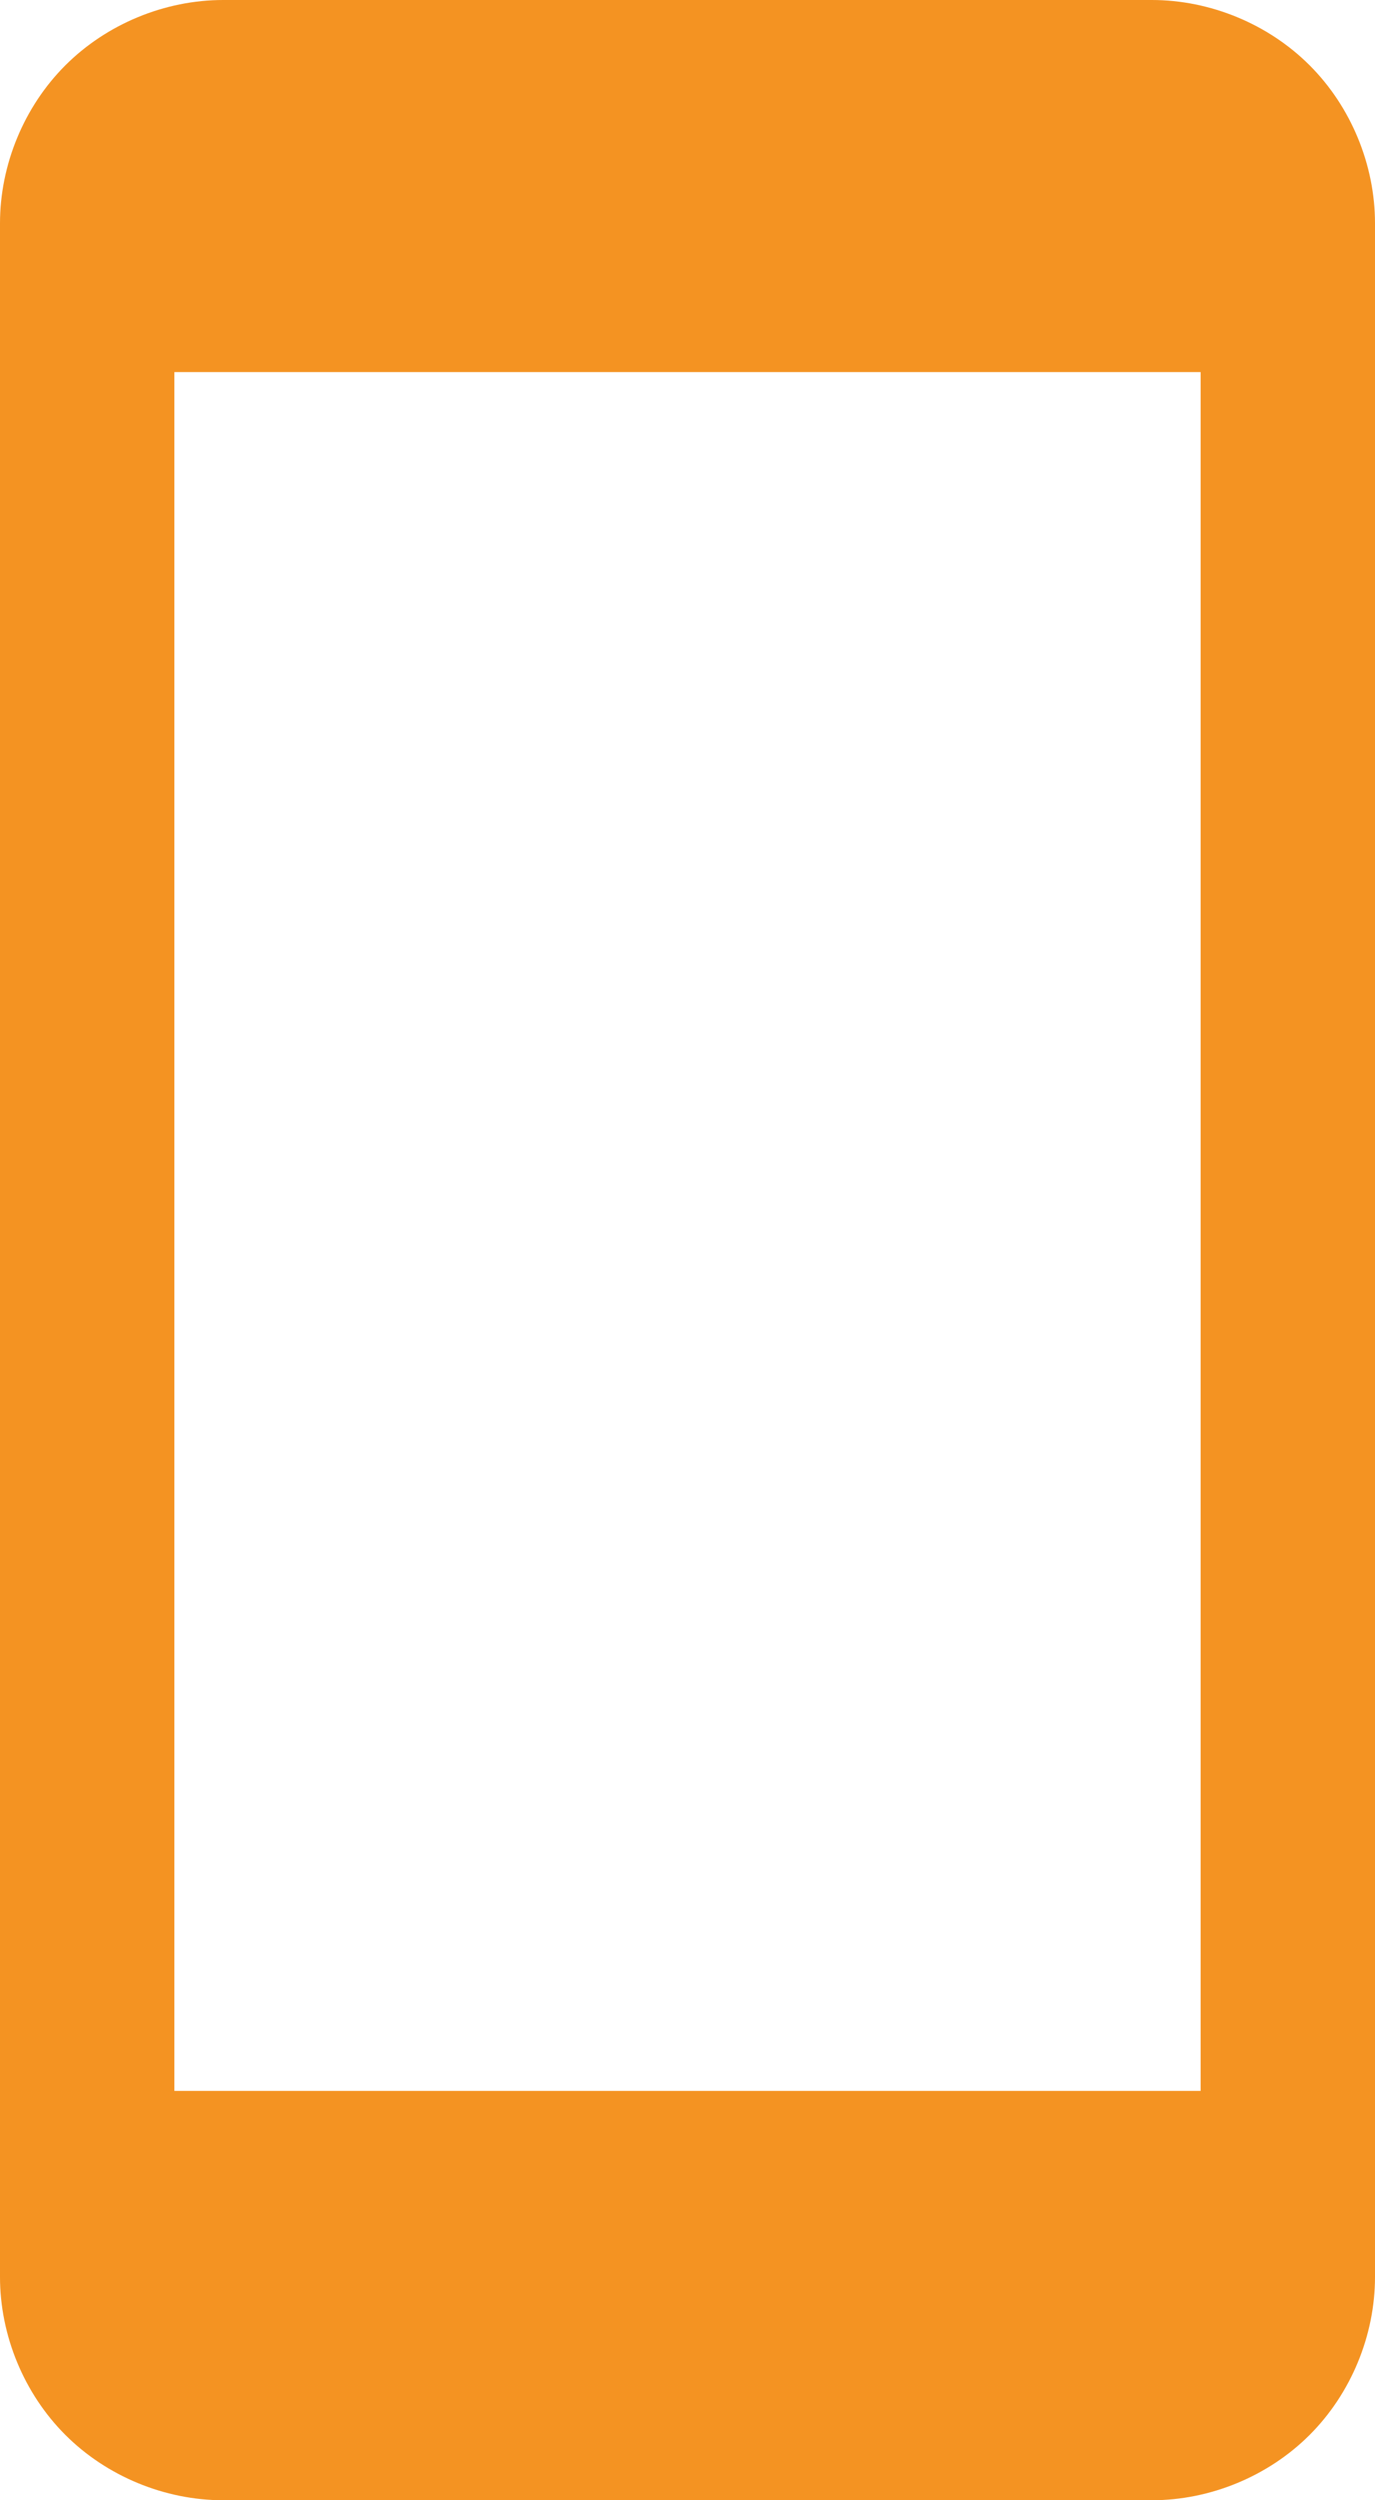 <svg width="22" height="40" viewBox="0 0 22 40" fill="none" xmlns="http://www.w3.org/2000/svg">
<path d="M3.571 0C2.636 0 1.707 0.384 1.045 1.046C0.384 1.707 0 2.637 0 3.572V36.428C0 37.363 0.384 38.293 1.045 38.954C1.706 39.616 2.636 40 3.571 40H18.429C19.364 40 20.294 39.616 20.955 38.954C21.616 38.293 22 37.363 22 36.428V3.572C22 2.637 21.616 1.707 20.955 1.046C20.294 0.384 19.364 0 18.429 0H3.571ZM2.79 5.953H19.21V33.451H2.79V5.953Z" fill="#F49322"/>
</svg>
